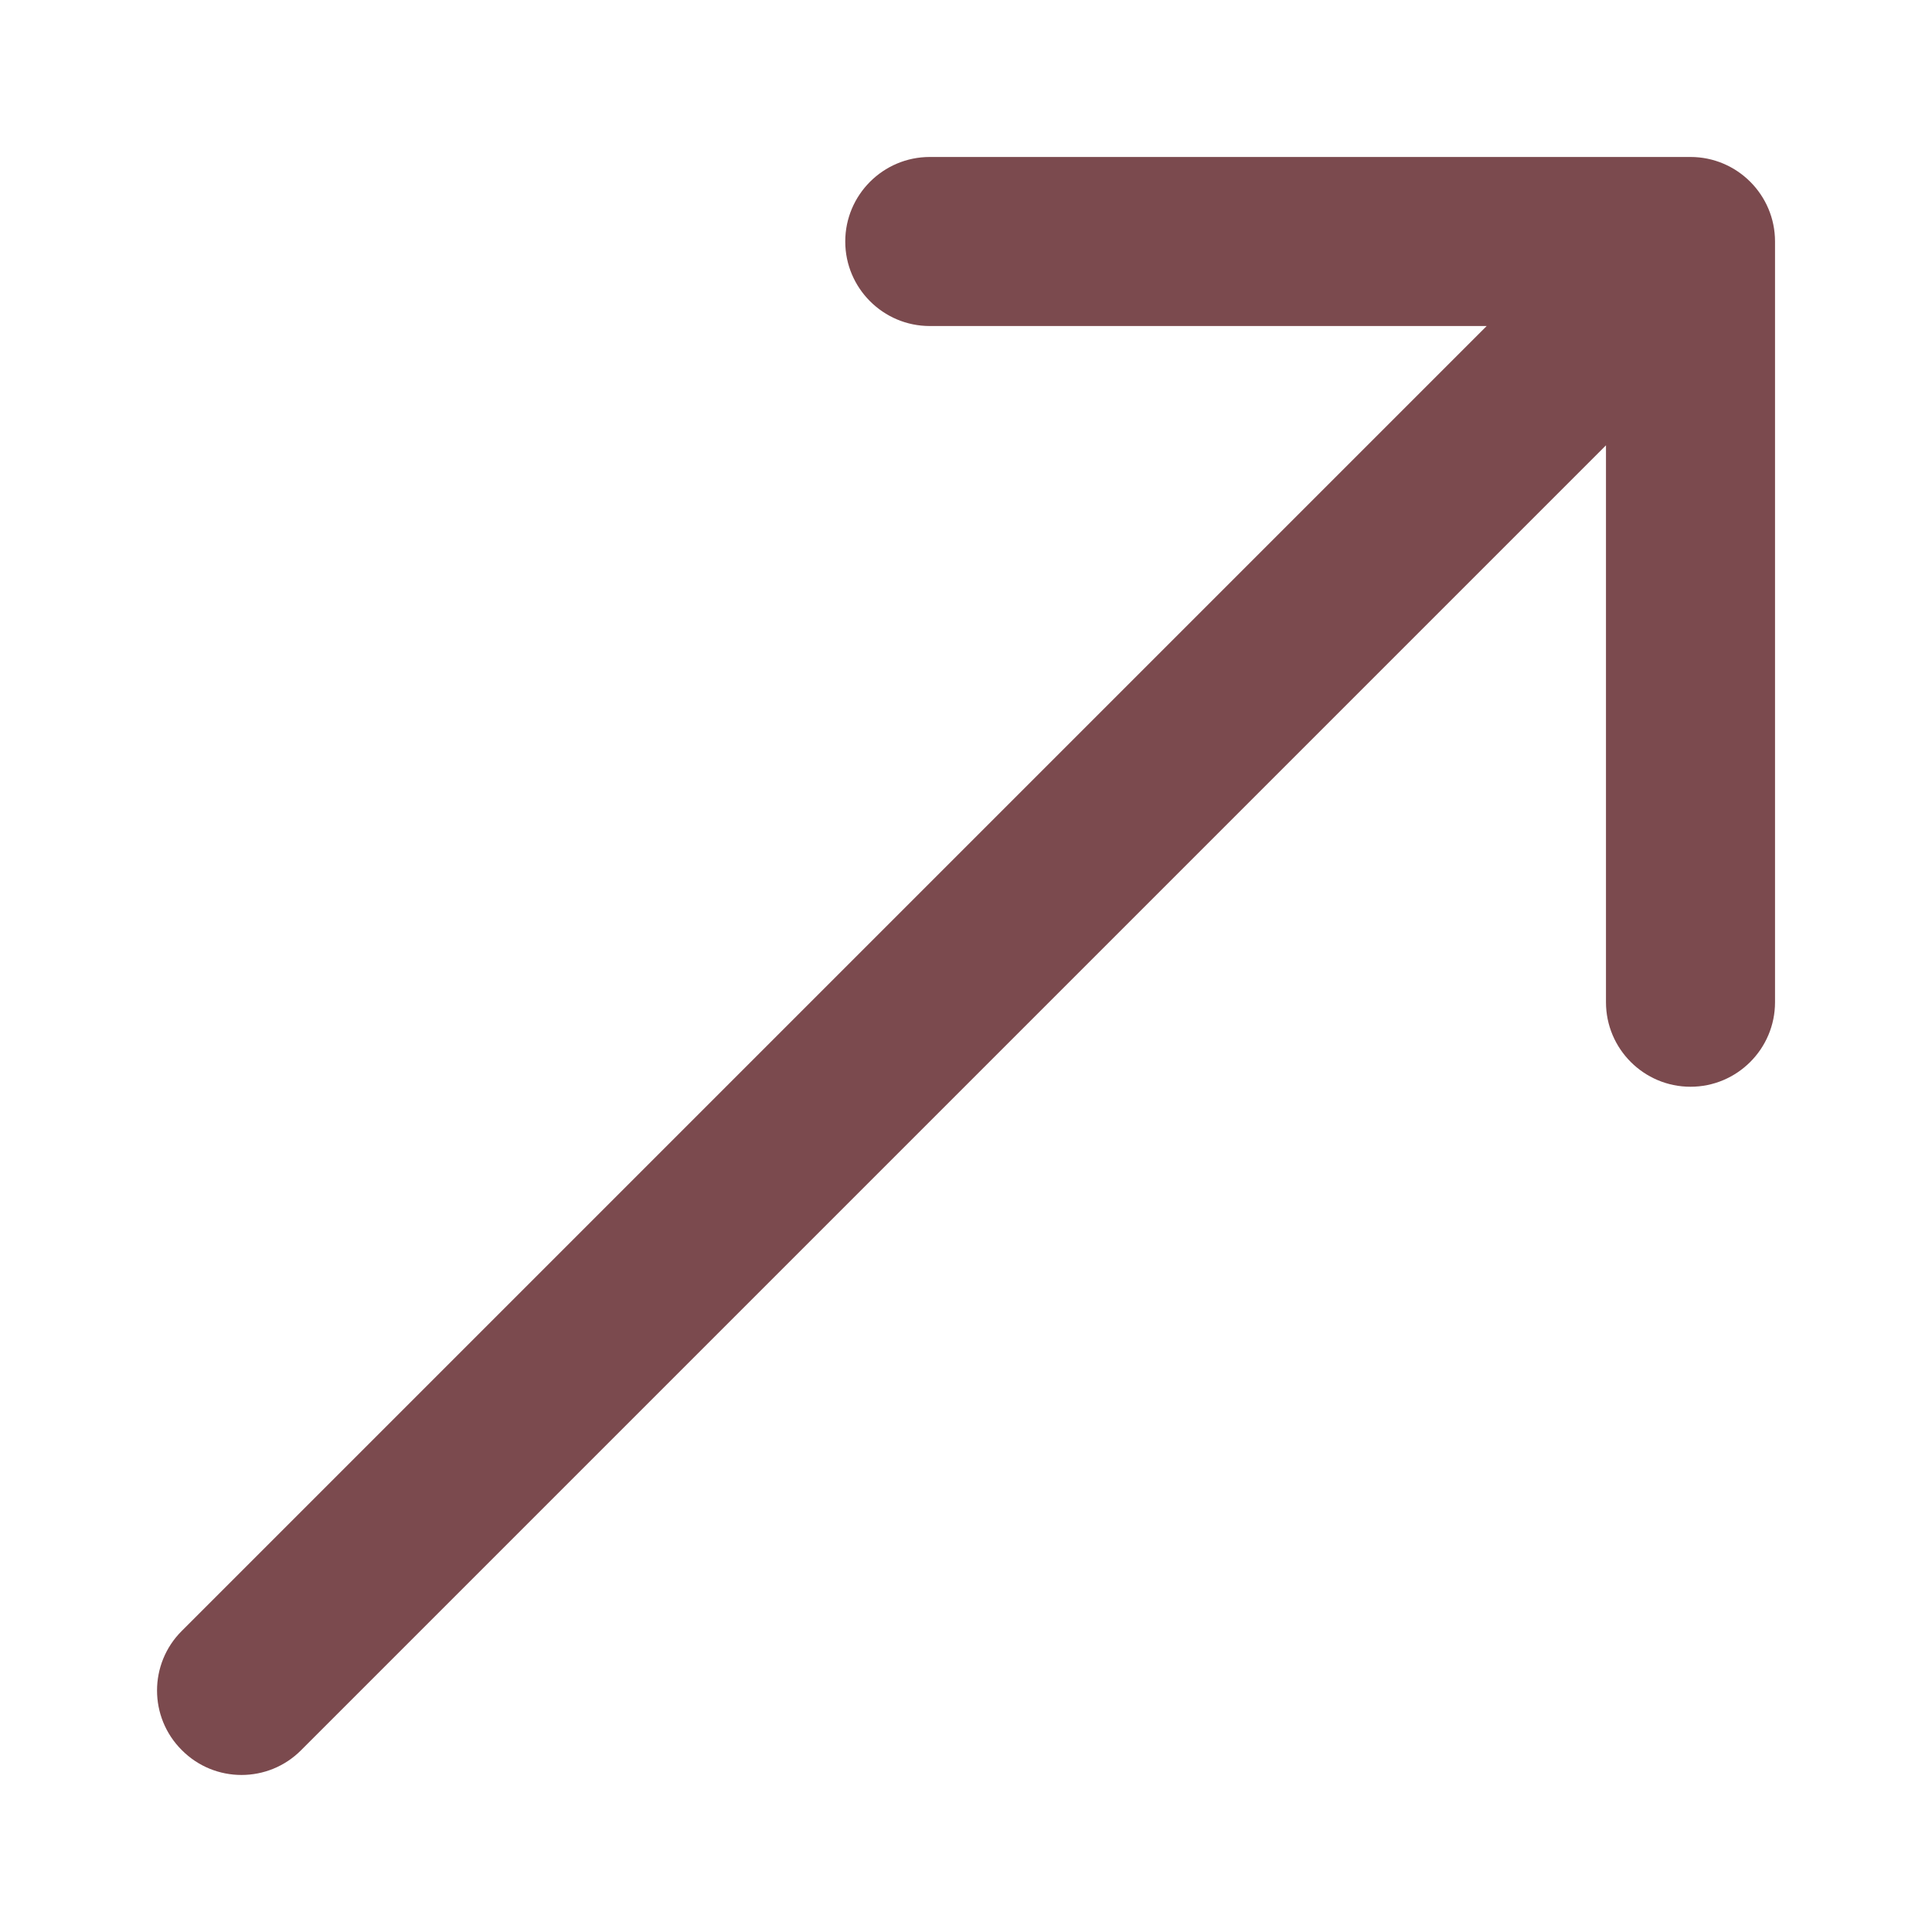 <?xml version="1.0" encoding="UTF-8"?> <svg xmlns="http://www.w3.org/2000/svg" width="8" height="8" viewBox="0 0 8 8" fill="none"><path d="M0.753 6.753C0.616 6.889 0.616 7.111 0.753 7.247C0.889 7.384 1.111 7.384 1.247 7.247L0.753 6.753ZM7.35 1C7.35 0.807 7.193 0.65 7 0.65L3.85 0.65C3.657 0.65 3.5 0.807 3.5 1C3.5 1.193 3.657 1.35 3.85 1.35H6.65V4.15C6.65 4.343 6.807 4.5 7 4.5C7.193 4.5 7.35 4.343 7.35 4.15L7.35 1ZM1.247 7.247L7.247 1.247L6.753 0.753L0.753 6.753L1.247 7.247Z" fill="#7B4A4E"></path></svg> 